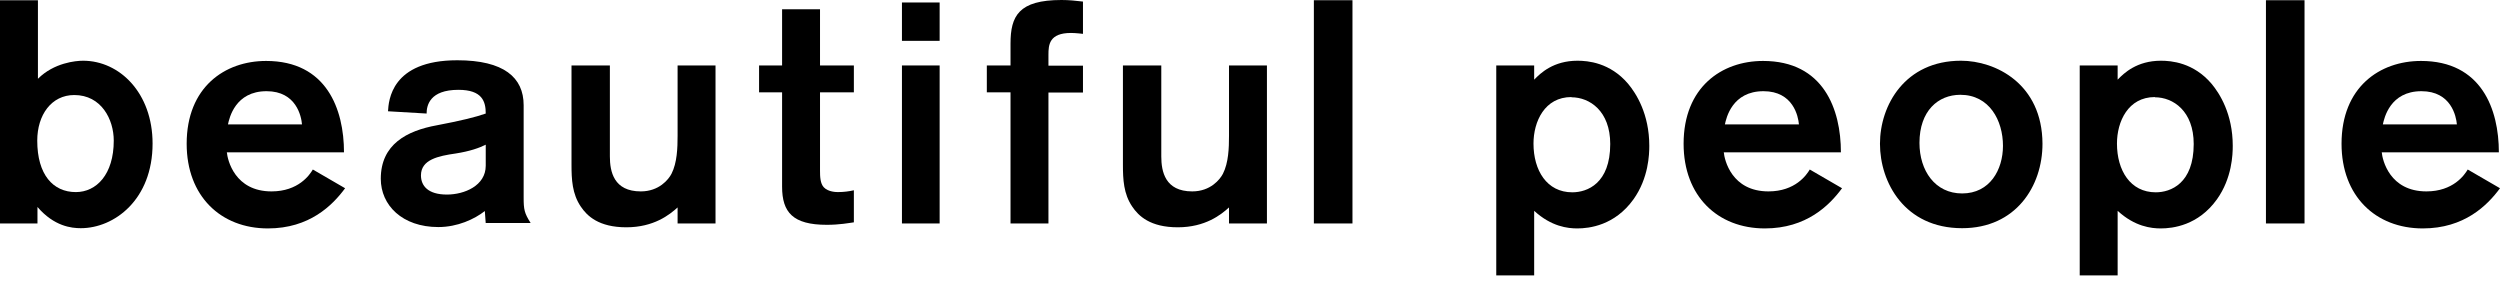 <svg width="159" height="18" viewBox="0 0 159 18" fill="none" xmlns="http://www.w3.org/2000/svg">
<path d="M2.412 0.015V5.01C3.431 3.991 4.823 3.862 5.283 3.862C7.608 3.862 9.704 5.915 9.704 9.13C9.704 12.705 7.264 14.513 5.139 14.513C4.551 14.513 3.445 14.399 2.383 13.164V14.212H0V0.015H2.412ZM4.823 12.217C6.13 12.217 7.235 11.097 7.235 8.944C7.235 7.594 6.446 6.044 4.723 6.044C3.273 6.044 2.369 7.307 2.369 8.944C2.369 11.111 3.374 12.217 4.823 12.217Z" fill="black"/>
<path d="M14.427 9.676C14.47 10.178 14.93 12.173 17.269 12.173C18.978 12.173 19.695 11.125 19.896 10.781L21.949 11.972C21.145 13.063 19.681 14.528 17.04 14.528C14.04 14.528 11.872 12.475 11.872 9.144C11.872 5.541 14.298 3.876 16.925 3.876C20.772 3.876 21.878 6.948 21.878 9.69H14.441L14.427 9.676ZM19.207 7.91C19.164 7.407 18.849 5.8 16.954 5.8C14.958 5.8 14.585 7.508 14.499 7.91H19.207Z" fill="black"/>
<path d="M30.893 14.212L30.835 13.422C30.175 13.939 29.098 14.441 27.878 14.441C25.581 14.441 24.218 13.049 24.218 11.37C24.218 9.173 25.883 8.312 27.792 7.967C29.299 7.68 30.247 7.45 30.893 7.221C30.893 6.46 30.677 5.713 29.156 5.713C27.333 5.713 27.132 6.704 27.132 7.221L24.677 7.077C24.72 6.417 24.863 3.833 29.084 3.833C32.041 3.833 33.304 4.924 33.304 6.69V12.561C33.304 13.322 33.347 13.552 33.749 14.183H30.893V14.212ZM30.893 9.202C30.491 9.403 29.902 9.618 28.983 9.762C27.878 9.92 26.773 10.149 26.773 11.154C26.773 11.815 27.218 12.374 28.424 12.374C29.529 12.374 30.893 11.815 30.893 10.537V9.187V9.202Z" fill="black"/>
<path d="M43.095 14.212V13.193C42.592 13.652 41.587 14.456 39.836 14.456C38.085 14.456 37.338 13.738 36.936 13.135C36.391 12.331 36.348 11.412 36.348 10.479V4.163H38.788V9.948C38.788 10.91 39.032 12.173 40.755 12.173C41.918 12.173 42.521 11.412 42.707 11.054C43.066 10.35 43.095 9.403 43.095 8.642V4.163H45.507V14.212H43.095Z" fill="black"/>
<path d="M48.277 4.163H49.741V0.589H52.153V4.163H54.306V5.871H52.153V10.853C52.153 11.24 52.167 11.671 52.397 11.915C52.684 12.216 53.201 12.216 53.301 12.216C53.646 12.216 54.005 12.173 54.306 12.101V14.14C53.99 14.183 53.402 14.298 52.584 14.298C50.43 14.298 49.741 13.508 49.741 11.872V5.871H48.277V4.163Z" fill="black"/>
<path d="M57.364 2.598V0.158H59.761V2.598H57.364ZM57.364 14.226V4.163H59.761V14.212H57.364V14.226Z" fill="black"/>
<path d="M66.681 5.871V14.212H64.269V5.871H62.762V4.163H64.269V2.771C64.269 1.019 64.786 0 67.513 0C67.973 0 68.418 0.043 68.877 0.1V2.153C68.877 2.153 68.418 2.096 68.116 2.096C66.724 2.096 66.681 2.857 66.681 3.488V4.177H68.877V5.886H66.681V5.871Z" fill="black"/>
<path d="M78.165 14.212V13.193C77.663 13.652 76.658 14.456 74.906 14.456C73.155 14.456 72.409 13.738 72.007 13.135C71.461 12.331 71.418 11.412 71.418 10.479V4.163H73.858V9.948C73.858 10.91 74.102 12.173 75.825 12.173C76.988 12.173 77.591 11.412 77.777 11.054C78.136 10.35 78.165 9.403 78.165 8.642V4.163H80.577V14.212H78.165Z" fill="black"/>
<path d="M83.562 14.212V0.014H86.017V14.212H83.562Z" fill="black"/>
<path d="M97.573 4.163V5.067C97.975 4.651 98.794 3.862 100.33 3.862C100.976 3.862 102.397 3.976 103.545 5.326C104.062 5.943 104.895 7.249 104.895 9.274C104.895 9.819 104.852 11.326 103.89 12.676C102.698 14.341 101.076 14.528 100.315 14.528C99.712 14.528 98.665 14.413 97.573 13.408V17.514H95.162V4.163H97.573ZM99.942 6.173C98.234 6.173 97.53 7.738 97.53 9.13C97.53 10.838 98.377 12.231 99.999 12.231C100.947 12.231 102.411 11.671 102.411 9.159C102.411 7.063 101.105 6.187 99.942 6.187V6.173Z" fill="black"/>
<path d="M109.632 9.676C109.675 10.178 110.134 12.173 112.474 12.173C114.183 12.173 114.9 11.125 115.101 10.781L117.154 11.972C116.35 13.063 114.886 14.528 112.245 14.528C109.244 14.528 107.077 12.475 107.077 9.144C107.077 5.541 109.503 3.876 112.13 3.876C115.977 3.876 117.082 6.948 117.082 9.69H109.646L109.632 9.676ZM114.412 7.91C114.369 7.407 114.053 5.8 112.158 5.8C110.163 5.8 109.79 7.508 109.704 7.91H114.412Z" fill="black"/>
<path d="M124.791 14.513C121.131 14.513 119.566 11.599 119.566 9.144C119.566 6.69 121.159 3.862 124.719 3.862C126.916 3.862 129.887 5.326 129.902 9.144C129.902 11.843 128.208 14.513 124.791 14.513ZM124.791 12.303C126.557 12.303 127.389 10.795 127.389 9.274C127.389 7.666 126.528 6.029 124.676 6.029C123.269 6.029 122.078 7.048 122.078 9.087C122.078 10.853 123.069 12.303 124.791 12.303Z" fill="black"/>
<path d="M134.682 4.163V5.067C135.084 4.651 135.902 3.862 137.438 3.862C138.084 3.862 139.505 3.976 140.654 5.326C141.171 5.943 142.003 7.249 142.003 9.274C142.003 9.819 141.96 11.326 140.998 12.676C139.807 14.341 138.185 14.528 137.424 14.528C136.821 14.528 135.773 14.413 134.682 13.408V17.514H132.27V4.163H134.682ZM137.051 6.173C135.342 6.173 134.639 7.738 134.639 9.13C134.639 10.838 135.486 12.231 137.108 12.231C138.055 12.231 139.52 11.671 139.52 9.159C139.52 7.063 138.213 6.187 137.051 6.187V6.173Z" fill="black"/>
<path d="M144.114 14.212V0.014H146.568V14.212H144.114Z" fill="black"/>
<path d="M151.478 9.676C151.521 10.178 151.98 12.173 154.32 12.173C156.028 12.173 156.746 11.125 156.947 10.781L159 11.972C158.196 13.063 156.732 14.528 154.09 14.528C151.09 14.528 148.922 12.475 148.922 9.144C148.922 5.541 151.349 3.876 153.976 3.876C157.823 3.876 158.928 6.948 158.928 9.69H151.492L151.478 9.676ZM156.258 7.91C156.215 7.407 155.899 5.8 154.004 5.8C152.009 5.8 151.636 7.508 151.55 7.91H156.258Z" fill="black"/>
</svg>
